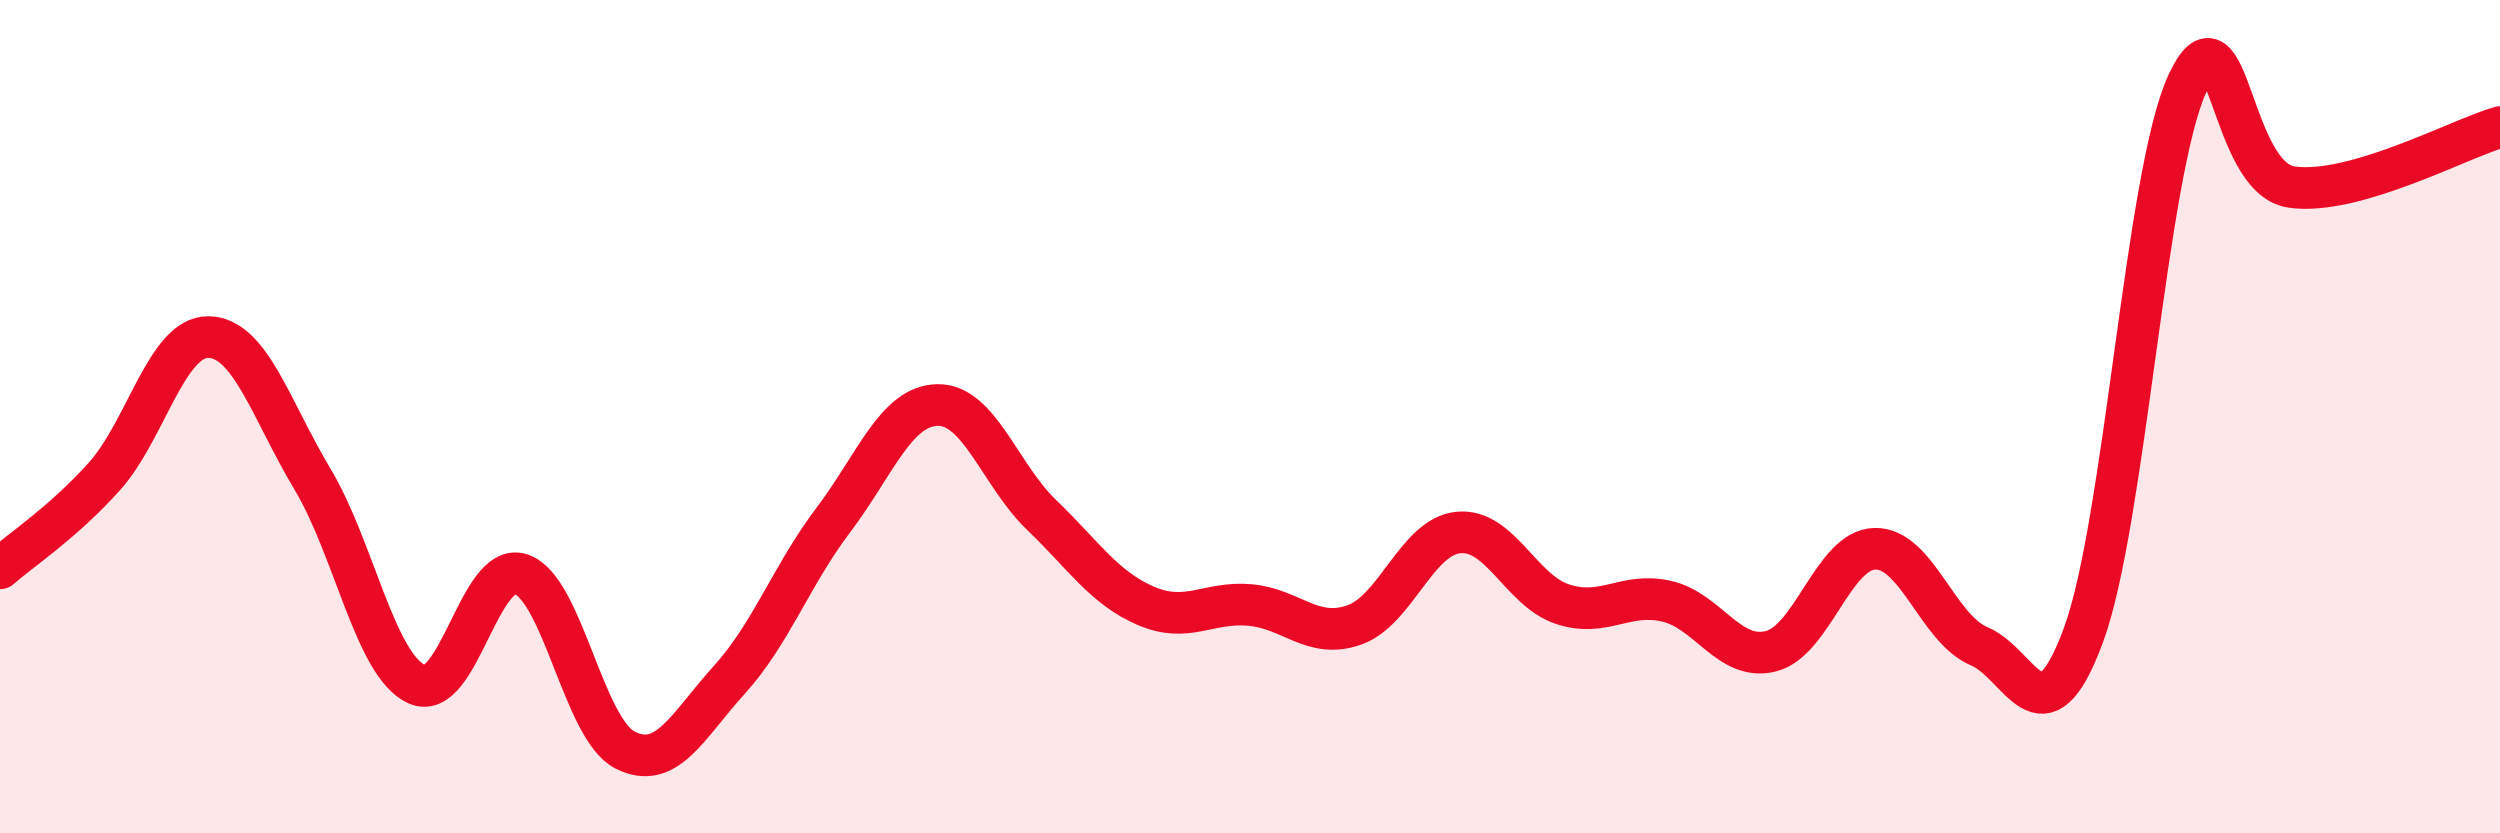 
    <svg width="60" height="20" viewBox="0 0 60 20" xmlns="http://www.w3.org/2000/svg">
      <path
        d="M 0,13.64 C 0.5,13.2 1.5,12.55 2.5,11.44 C 3.5,10.33 4,8.08 5,8.09 C 6,8.1 6.5,9.83 7.5,11.5 C 8.5,13.17 9,15.96 10,16.42 C 11,16.88 11.5,13.46 12.5,13.78 C 13.5,14.1 14,17.49 15,18 C 16,18.51 16.5,17.42 17.5,16.32 C 18.5,15.22 19,13.8 20,12.48 C 21,11.16 21.5,9.74 22.5,9.72 C 23.5,9.7 24,11.4 25,12.36 C 26,13.32 26.5,14.11 27.5,14.54 C 28.5,14.97 29,14.43 30,14.52 C 31,14.61 31.5,15.35 32.5,15 C 33.5,14.65 34,12.88 35,12.78 C 36,12.68 36.5,14.17 37.5,14.5 C 38.5,14.83 39,14.2 40,14.43 C 41,14.66 41.5,15.88 42.5,15.63 C 43.5,15.38 44,13.19 45,13.17 C 46,13.15 46.5,15.09 47.5,15.51 C 48.5,15.93 49,17.95 50,15.25 C 51,12.55 51.5,4.15 52.5,2 C 53.5,-0.15 53.5,4.28 55,4.49 C 56.5,4.7 59,3.34 60,3.05L60 20L0 20Z"
        fill="#EB0A25"
        opacity="0.1"
        stroke-linecap="round"
        stroke-linejoin="round"
      />
      <path
        d="M 0,13.64 C 0.5,13.2 1.5,12.55 2.5,11.44 C 3.5,10.33 4,8.08 5,8.09 C 6,8.1 6.5,9.83 7.5,11.5 C 8.5,13.17 9,15.96 10,16.42 C 11,16.88 11.5,13.46 12.5,13.78 C 13.5,14.1 14,17.49 15,18 C 16,18.51 16.5,17.42 17.5,16.32 C 18.5,15.22 19,13.8 20,12.48 C 21,11.16 21.5,9.74 22.5,9.72 C 23.5,9.7 24,11.4 25,12.36 C 26,13.32 26.5,14.11 27.5,14.54 C 28.5,14.97 29,14.43 30,14.52 C 31,14.61 31.5,15.35 32.5,15 C 33.5,14.65 34,12.88 35,12.78 C 36,12.68 36.5,14.17 37.5,14.5 C 38.5,14.83 39,14.2 40,14.43 C 41,14.66 41.5,15.88 42.5,15.63 C 43.5,15.38 44,13.19 45,13.17 C 46,13.15 46.5,15.09 47.5,15.51 C 48.5,15.93 49,17.95 50,15.25 C 51,12.55 51.5,4.15 52.5,2 C 53.5,-0.15 53.5,4.28 55,4.49 C 56.5,4.7 59,3.34 60,3.05"
        stroke="#EB0A25"
        stroke-width="1"
        fill="none"
        stroke-linecap="round"
        stroke-linejoin="round"
      />
    </svg>
  